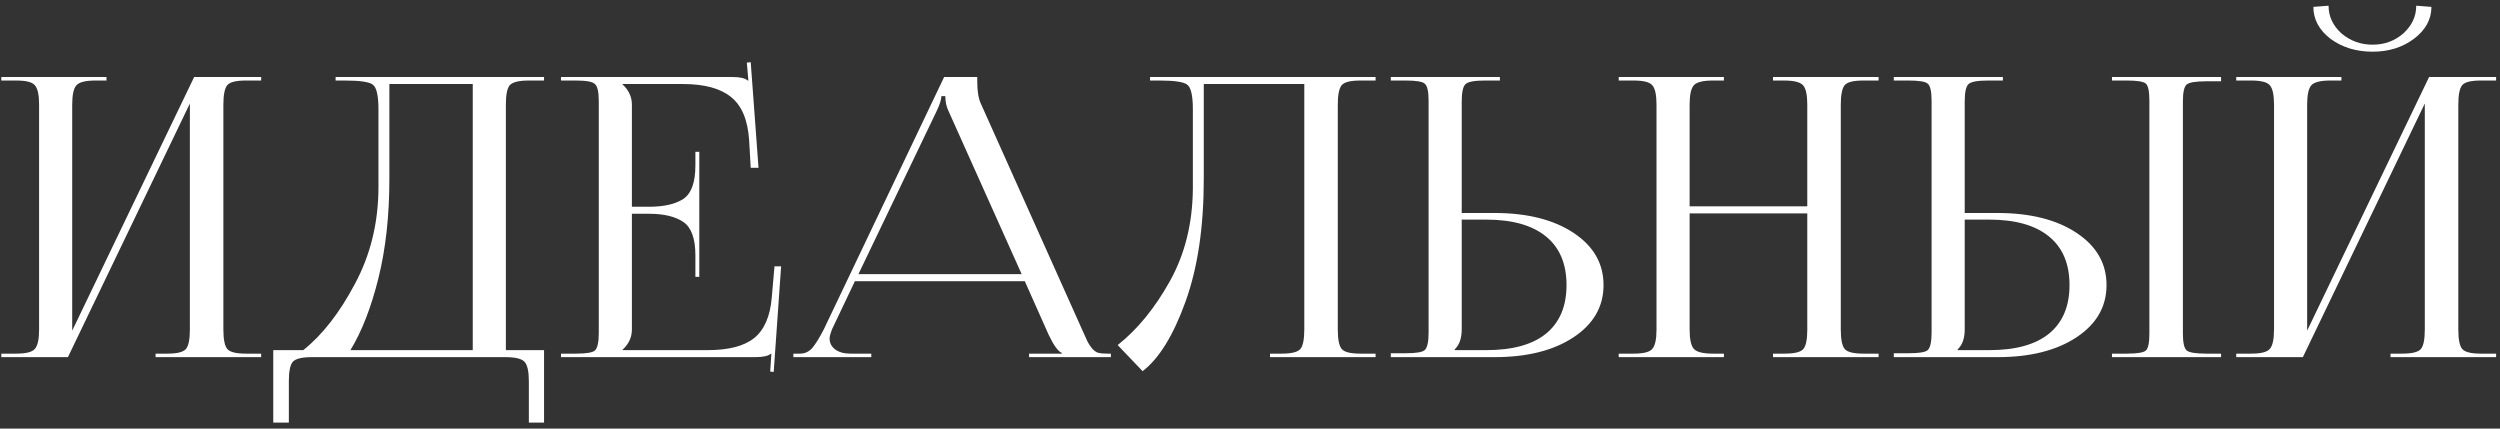 <?xml version="1.0" encoding="UTF-8"?> <svg xmlns="http://www.w3.org/2000/svg" width="385" height="66" viewBox="0 0 385 66" fill="none"><rect x="0" y="0" width="385" height="66" fill="#333333" stroke="none"/><path d="M0.2 55V54.46H2.48C4 54.46 4.96 54.22 5.36 53.74C5.8 53.26 6.02 52.26 6.02 50.74V16.12C6.02 14.6 5.8 13.6 5.36 13.12C4.96 12.64 4 12.4 2.48 12.4H0.2V11.86H16.4V12.4H14.72C13.2 12.4 12.22 12.64 11.78 13.12C11.34 13.6 11.12 14.6 11.12 16.12V50.92L29.9 11.86H40.22V12.4H37.88C36.36 12.4 35.4 12.64 35 13.12C34.6 13.6 34.4 14.6 34.4 16.12V50.74C34.4 52.26 34.6 53.26 35 53.74C35.4 54.22 36.36 54.46 37.88 54.46H40.22V55H23.96V54.46H25.76C27.28 54.46 28.24 54.22 28.64 53.74C29.04 53.26 29.24 52.26 29.24 50.74V15.94L10.46 55H0.2ZM42.083 53.92H46.703C49.623 51.6 52.263 48.22 54.623 43.78C57.023 39.34 58.243 34.42 58.283 29.02V16.84C58.283 14.76 58.003 13.5 57.443 13.06C56.923 12.62 55.483 12.4 53.123 12.4H51.683V11.86H83.783V12.4H81.443C79.923 12.4 78.943 12.64 78.503 13.12C78.103 13.6 77.903 14.6 77.903 16.12V53.92H83.783V65.08H81.443V58.72C81.443 57.2 81.223 56.2 80.783 55.72C80.343 55.24 79.363 55 77.843 55H48.023C46.503 55 45.523 55.24 45.083 55.72C44.683 56.2 44.483 57.2 44.483 58.72V65.08H42.083V53.92ZM53.963 53.92H72.803V12.94H59.963V27.58C59.963 33.22 59.403 38.3 58.283 42.82C57.163 47.34 55.723 51.04 53.963 53.92ZM107.691 42.64H107.091V39.34C107.091 36.74 106.471 35.02 105.231 34.18C103.991 33.34 102.231 32.92 99.951 32.92H97.311V50.74C97.311 51.94 96.831 52.98 95.871 53.86V53.92H109.011C112.211 53.92 114.591 53.3 116.151 52.06C117.711 50.78 118.611 48.7 118.851 45.82L119.271 41.02H120.291L119.151 57.28L118.611 57.22L118.791 54.46H118.731C118.331 54.82 117.511 55 116.271 55H86.391V54.46H88.671C90.271 54.46 91.251 54.3 91.611 53.98C92.011 53.62 92.211 52.72 92.211 51.28V15.58C92.211 14.14 92.011 13.26 91.611 12.94C91.251 12.58 90.271 12.4 88.671 12.4H86.391V11.86H112.731C113.971 11.86 114.771 12.04 115.131 12.4H115.251L115.011 9.64L115.611 9.58L116.811 25.84H115.611L115.371 21.64C115.171 18.48 114.231 16.24 112.551 14.92C110.911 13.6 108.451 12.94 105.171 12.94H95.871V13C96.831 13.88 97.311 14.92 97.311 16.12V31.84H99.951C102.231 31.84 103.991 31.44 105.231 30.64C106.471 29.8 107.091 28.08 107.091 25.48V23.38H107.691V42.64ZM122.177 55V54.46H123.197C123.957 54.46 124.597 54.16 125.117 53.56C125.637 52.92 126.217 51.98 126.857 50.74L145.397 11.86H150.497V12.58C150.497 14.1 150.697 15.26 151.097 16.06L166.637 50.74C167.077 51.74 167.357 52.36 167.477 52.6C167.597 52.84 167.817 53.18 168.137 53.62C168.497 54.02 168.837 54.26 169.157 54.34C169.477 54.42 169.937 54.46 170.537 54.46H171.077V55H158.477V54.46H163.517V54.34C162.957 54.14 162.277 53.2 161.477 51.52L157.817 43.3H131.657L128.117 50.74C127.877 51.38 127.757 51.84 127.757 52.12C127.757 52.8 128.037 53.36 128.597 53.8C129.197 54.24 129.977 54.46 130.937 54.46H134.177V55H122.177ZM132.197 42.22H157.337L146.117 17.2C145.757 16.48 145.577 15.68 145.577 14.8H144.977C144.977 15.32 144.717 16.12 144.197 17.2L132.197 42.22ZM177.101 11.86H211.841V12.4H209.501C207.981 12.4 207.021 12.64 206.621 13.12C206.221 13.6 206.021 14.6 206.021 16.12V50.74C206.021 52.26 206.221 53.26 206.621 53.74C207.021 54.22 207.981 54.46 209.501 54.46H211.841V55H195.581V54.46H197.381C198.901 54.46 199.861 54.22 200.261 53.74C200.661 53.26 200.861 52.26 200.861 50.74V12.94H185.381V27.58C185.381 34.98 184.441 41.28 182.561 46.48C180.681 51.68 178.481 55.24 175.961 57.16L172.121 53.14C175.161 50.74 177.841 47.46 180.161 43.3C182.481 39.14 183.661 34.38 183.701 29.02V16.84C183.701 14.76 183.421 13.5 182.861 13.06C182.341 12.62 180.901 12.4 178.541 12.4H177.101V11.86ZM214.184 55V54.4H216.464C218.064 54.4 219.044 54.24 219.404 53.92C219.804 53.56 220.004 52.66 220.004 51.22V15.52C220.004 14.08 219.804 13.2 219.404 12.88C219.044 12.56 218.064 12.4 216.464 12.4H214.184V11.86H230.984V12.4H228.704C227.104 12.4 226.104 12.58 225.704 12.94C225.304 13.3 225.104 14.2 225.104 15.64V32.8H230.144C235.184 32.8 239.244 33.82 242.324 35.86C245.404 37.9 246.944 40.58 246.944 43.9C246.944 47.22 245.404 49.9 242.324 51.94C239.244 53.98 235.184 55 230.144 55H214.184ZM225.104 33.82V50.74C225.104 52.1 224.744 53.12 224.024 53.8V53.92H228.884C232.924 53.92 235.984 53.08 238.064 51.4C240.184 49.68 241.244 47.18 241.244 43.9C241.244 40.62 240.184 38.12 238.064 36.4C235.944 34.68 232.884 33.82 228.884 33.82H225.104ZM249.282 55V54.46H251.562C253.082 54.46 254.042 54.22 254.442 53.74C254.882 53.26 255.102 52.26 255.102 50.74V16.12C255.102 14.6 254.882 13.6 254.442 13.12C254.042 12.64 253.082 12.4 251.562 12.4H249.282V11.86H265.482V12.4H263.802C262.282 12.4 261.302 12.64 260.862 13.12C260.422 13.6 260.202 14.6 260.202 16.12V31.78H278.322V16.12C278.322 14.6 278.102 13.6 277.662 13.12C277.222 12.64 276.242 12.4 274.722 12.4H273.042V11.86H289.302V12.4H286.962C285.442 12.4 284.482 12.64 284.082 13.12C283.682 13.6 283.482 14.6 283.482 16.12V50.74C283.482 52.26 283.682 53.26 284.082 53.74C284.482 54.22 285.442 54.46 286.962 54.46H289.302V55H273.042V54.46H274.842C276.362 54.46 277.322 54.22 277.722 53.74C278.122 53.26 278.322 52.26 278.322 50.74V32.86H260.202V50.74C260.202 52.26 260.422 53.26 260.862 53.74C261.302 54.22 262.282 54.46 263.802 54.46H265.482V55H249.282ZM325.245 55V54.46H327.525C329.125 54.46 330.105 54.3 330.465 53.98C330.825 53.66 331.005 52.78 331.005 51.34V15.52C331.005 14.08 330.825 13.2 330.465 12.88C330.105 12.56 329.125 12.4 327.525 12.4H325.245V11.86H342.045V12.52H339.765C338.165 12.52 337.165 12.68 336.765 13C336.365 13.32 336.165 14.2 336.165 15.64V51.34C336.165 52.78 336.365 53.66 336.765 53.98C337.165 54.3 338.165 54.46 339.765 54.46H342.045V55H325.245ZM291.645 55V54.4H293.925C295.525 54.4 296.505 54.24 296.865 53.92C297.265 53.56 297.465 52.66 297.465 51.22V15.52C297.465 14.08 297.265 13.2 296.865 12.88C296.505 12.56 295.525 12.4 293.925 12.4H291.645V11.86H308.445V12.4H306.165C304.565 12.4 303.565 12.58 303.165 12.94C302.765 13.3 302.565 14.2 302.565 15.64V32.8H307.605C312.645 32.8 316.705 33.82 319.785 35.86C322.865 37.9 324.405 40.58 324.405 43.9C324.405 47.22 322.865 49.9 319.785 51.94C316.705 53.98 312.645 55 307.605 55H291.645ZM302.565 33.82V50.74C302.565 52.1 302.205 53.12 301.485 53.8V53.92H306.345C310.385 53.92 313.445 53.08 315.525 51.4C317.645 49.68 318.705 47.18 318.705 43.9C318.705 40.62 317.645 38.12 315.525 36.4C313.405 34.68 310.345 33.82 306.345 33.82H302.565ZM344.38 55V54.46H346.66C348.18 54.46 349.14 54.22 349.54 53.74C349.98 53.26 350.2 52.26 350.2 50.74V16.12C350.2 14.6 349.98 13.6 349.54 13.12C349.14 12.64 348.18 12.4 346.66 12.4H344.38V11.86H360.58V12.4H358.9C357.38 12.4 356.4 12.64 355.96 13.12C355.52 13.6 355.3 14.6 355.3 16.12V50.92L374.08 11.86H384.4V12.4H382.06C380.54 12.4 379.58 12.64 379.18 13.12C378.78 13.6 378.58 14.6 378.58 16.12V50.74C378.58 52.26 378.78 53.26 379.18 53.74C379.58 54.22 380.54 54.46 382.06 54.46H384.4V55H368.14V54.46H369.94C371.46 54.46 372.42 54.22 372.82 53.74C373.22 53.26 373.42 52.26 373.42 50.74V15.94L354.64 55H344.38ZM356.26 1.06L358.6 0.88C358.6 2.52 359.26 3.94 360.58 5.14C361.94 6.3 363.54 6.88 365.38 6.88C367.22 6.88 368.8 6.3 370.12 5.14C371.44 3.94 372.1 2.52 372.1 0.88L374.44 1.06C374.44 2.98 373.54 4.62 371.74 5.98C369.98 7.3 367.86 7.96 365.38 7.96C362.86 7.96 360.7 7.3 358.9 5.98C357.14 4.62 356.26 2.98 356.26 1.06Z" fill="white"></path></svg> 